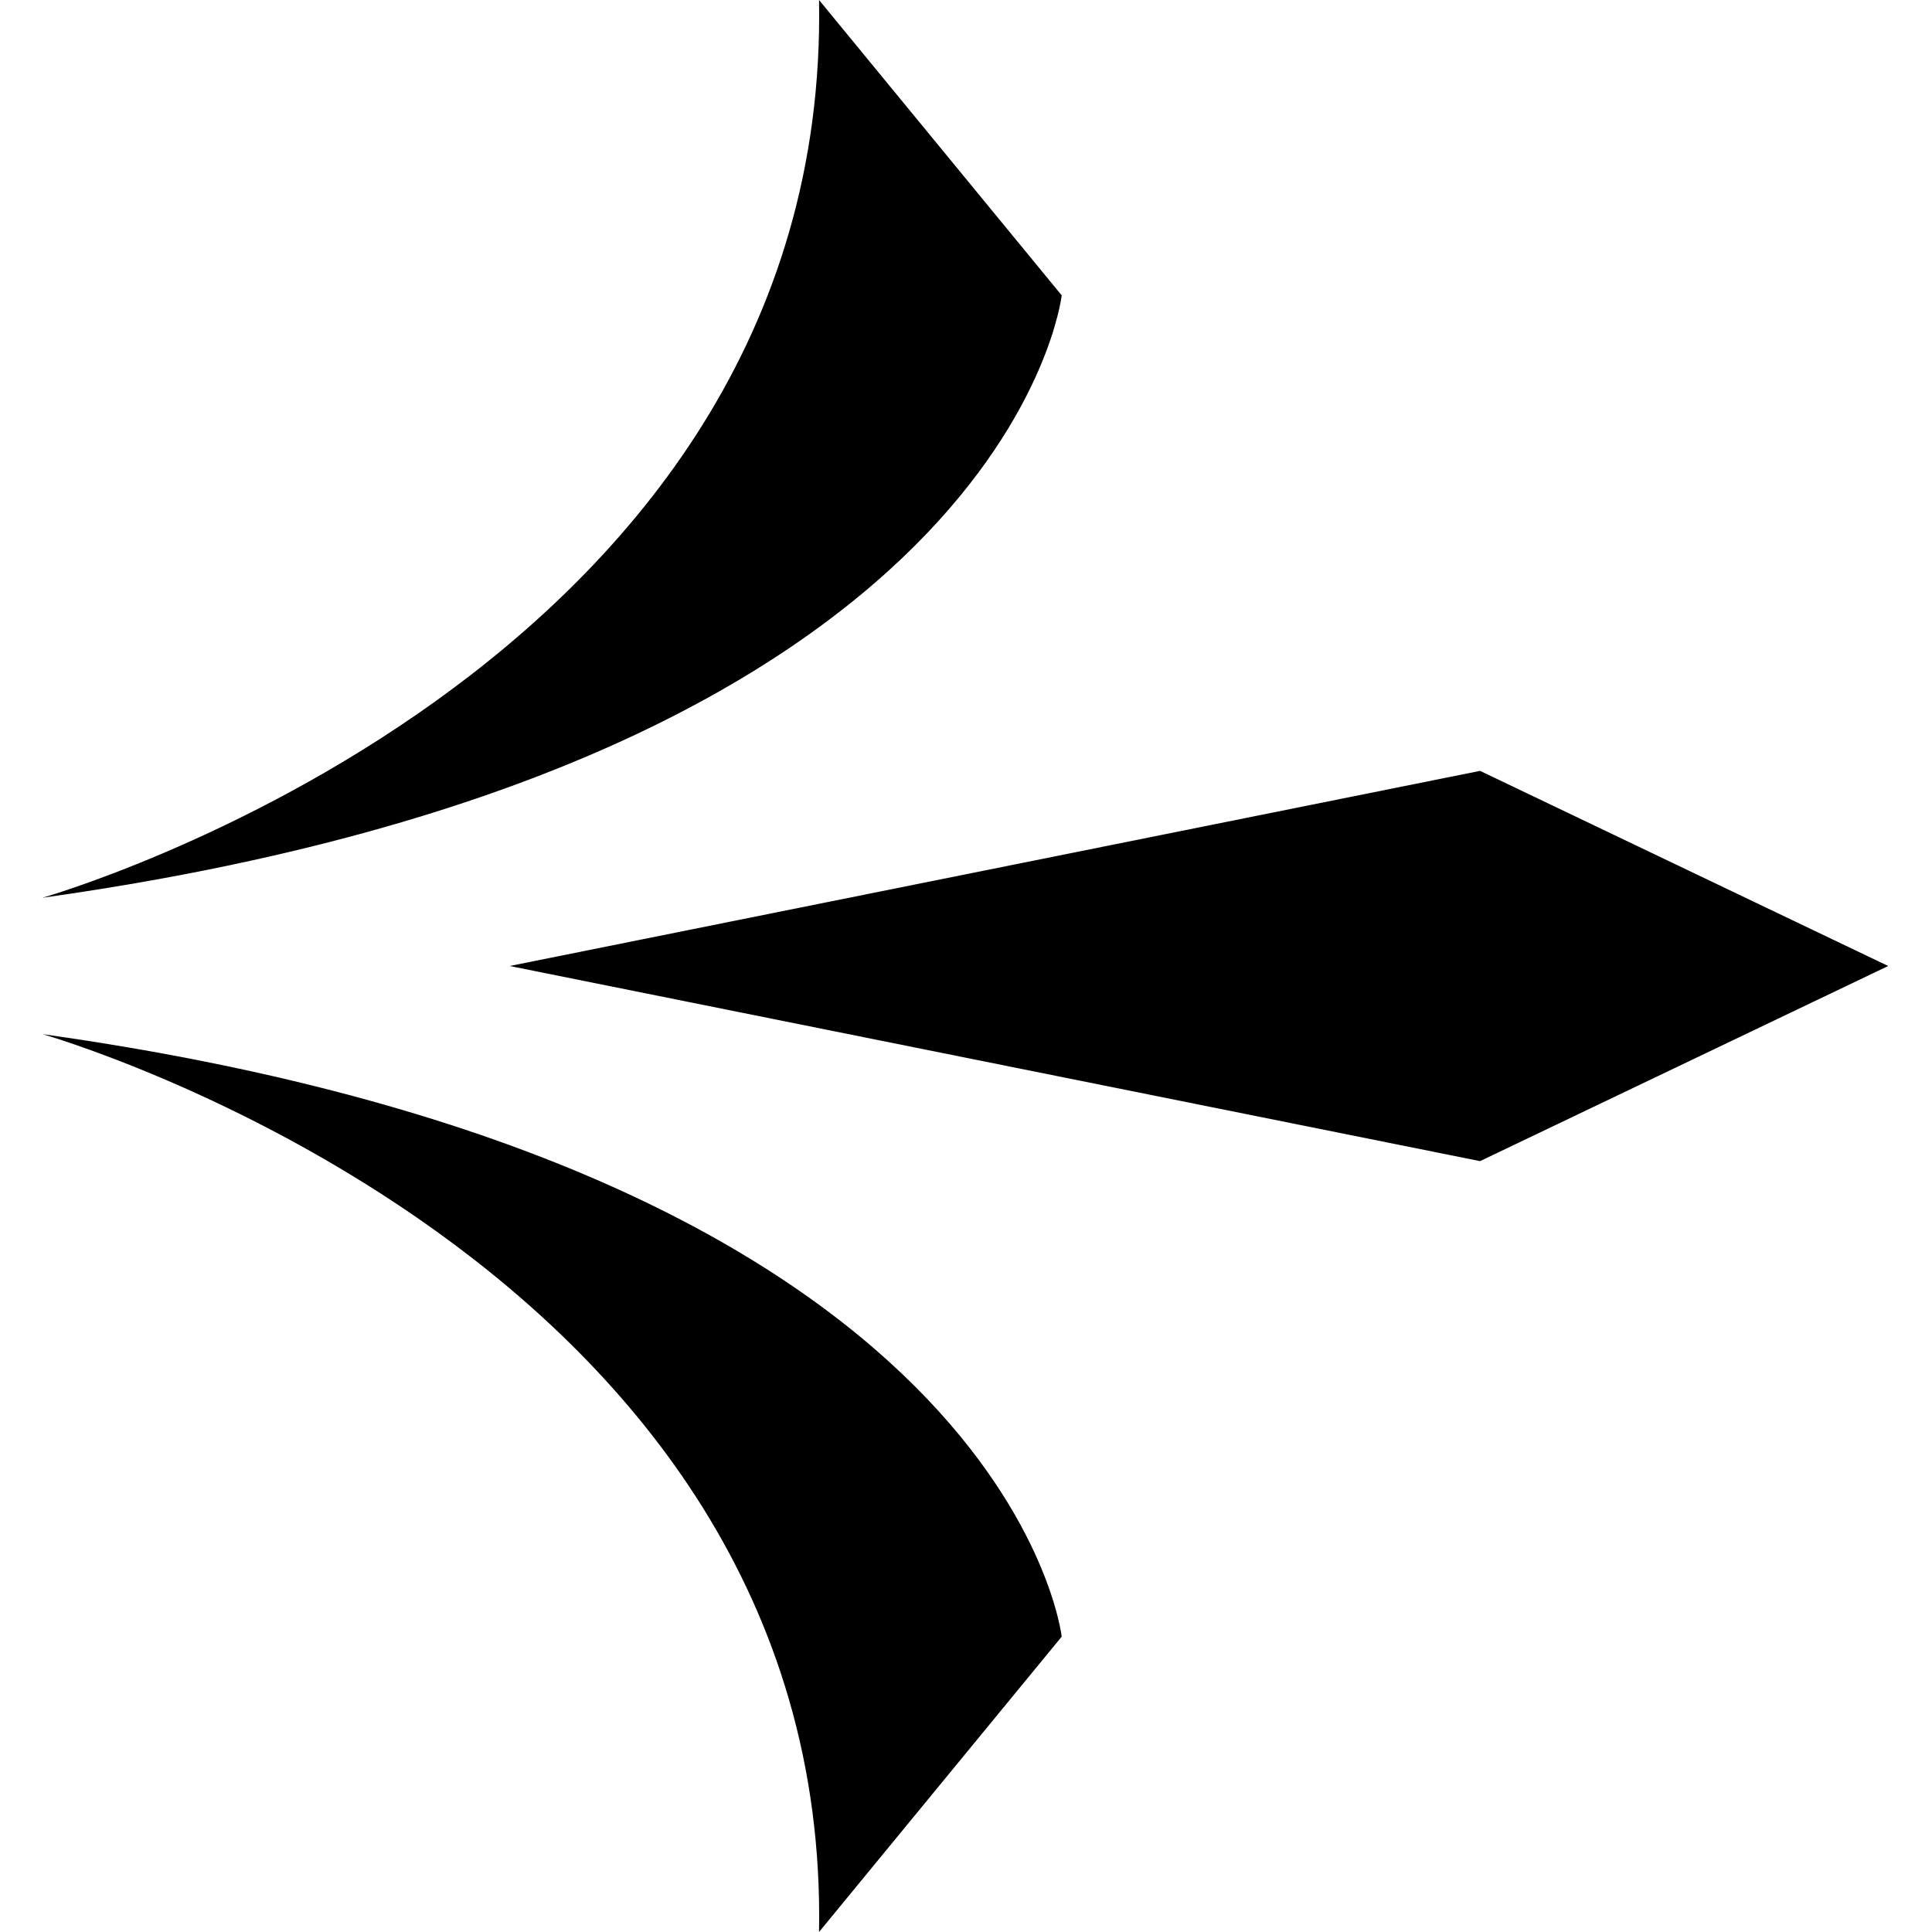 <svg width="15" height="15" viewBox="0 0 15 15" fill="none" xmlns="http://www.w3.org/2000/svg">
<path d="M6.359 15L8.243 12.707C8.243 12.707 7.842 9.084 0.33 8.029C0.33 8.029 6.453 9.772 6.359 15Z" fill="black"/>
<path d="M6.359 0L8.243 2.293C8.243 2.293 7.842 5.916 0.33 6.97C0.33 6.97 6.453 5.228 6.359 0Z" fill="black"/>
<path d="M14.66 7.5L11.491 9.015L3.957 7.5L11.491 5.985L14.66 7.5Z" fill="black"/>
</svg>
